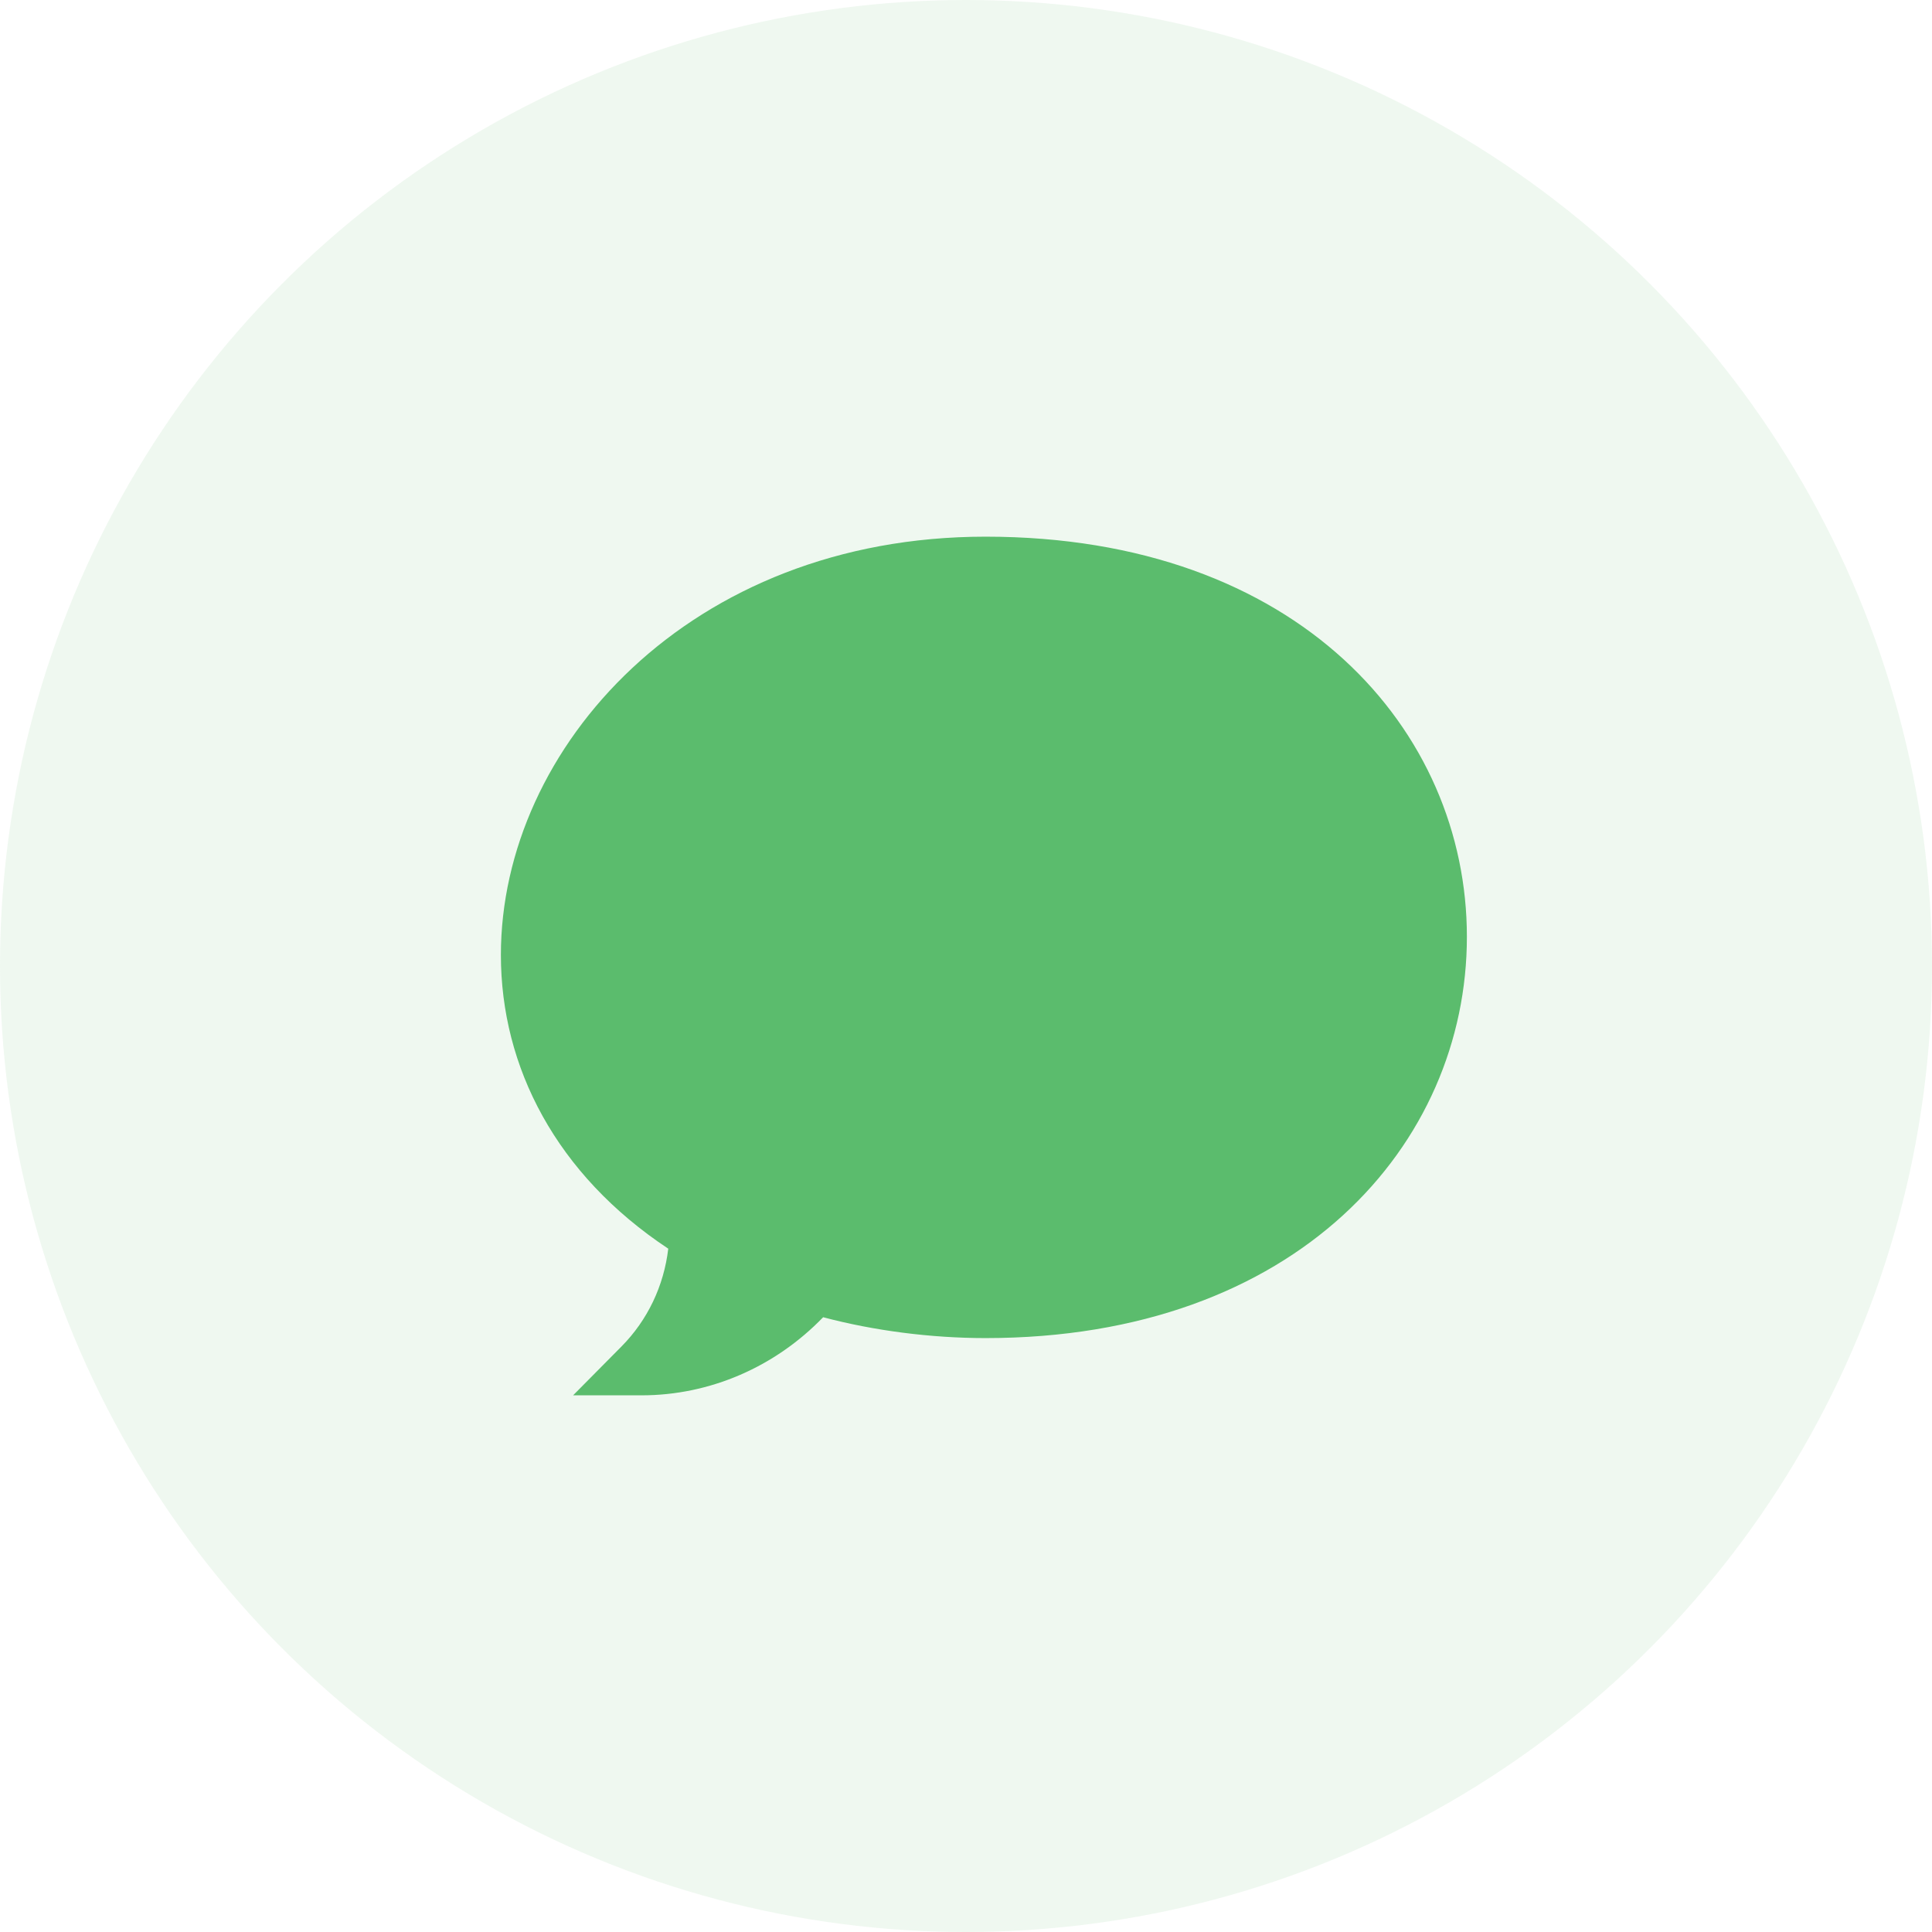 <svg width="54" height="54" viewBox="0 0 54 54" fill="none" xmlns="http://www.w3.org/2000/svg">
<circle opacity="0.1" cx="27" cy="27" r="27" fill="#5BBC6D"/>
<path d="M17.931 39H16.018L17.371 37.634C18.1 36.898 18.556 35.94 18.678 34.901C15.555 32.832 14 29.834 14 26.691C14 20.892 19.279 15 27.546 15C36.304 15 41 20.422 41 26.183C41 31.981 36.254 37.4 27.546 37.4C26.02 37.4 24.428 37.194 23.007 36.817C21.662 38.21 19.839 39 17.931 39Z" fill="#5BBC6D"/>
</svg>

